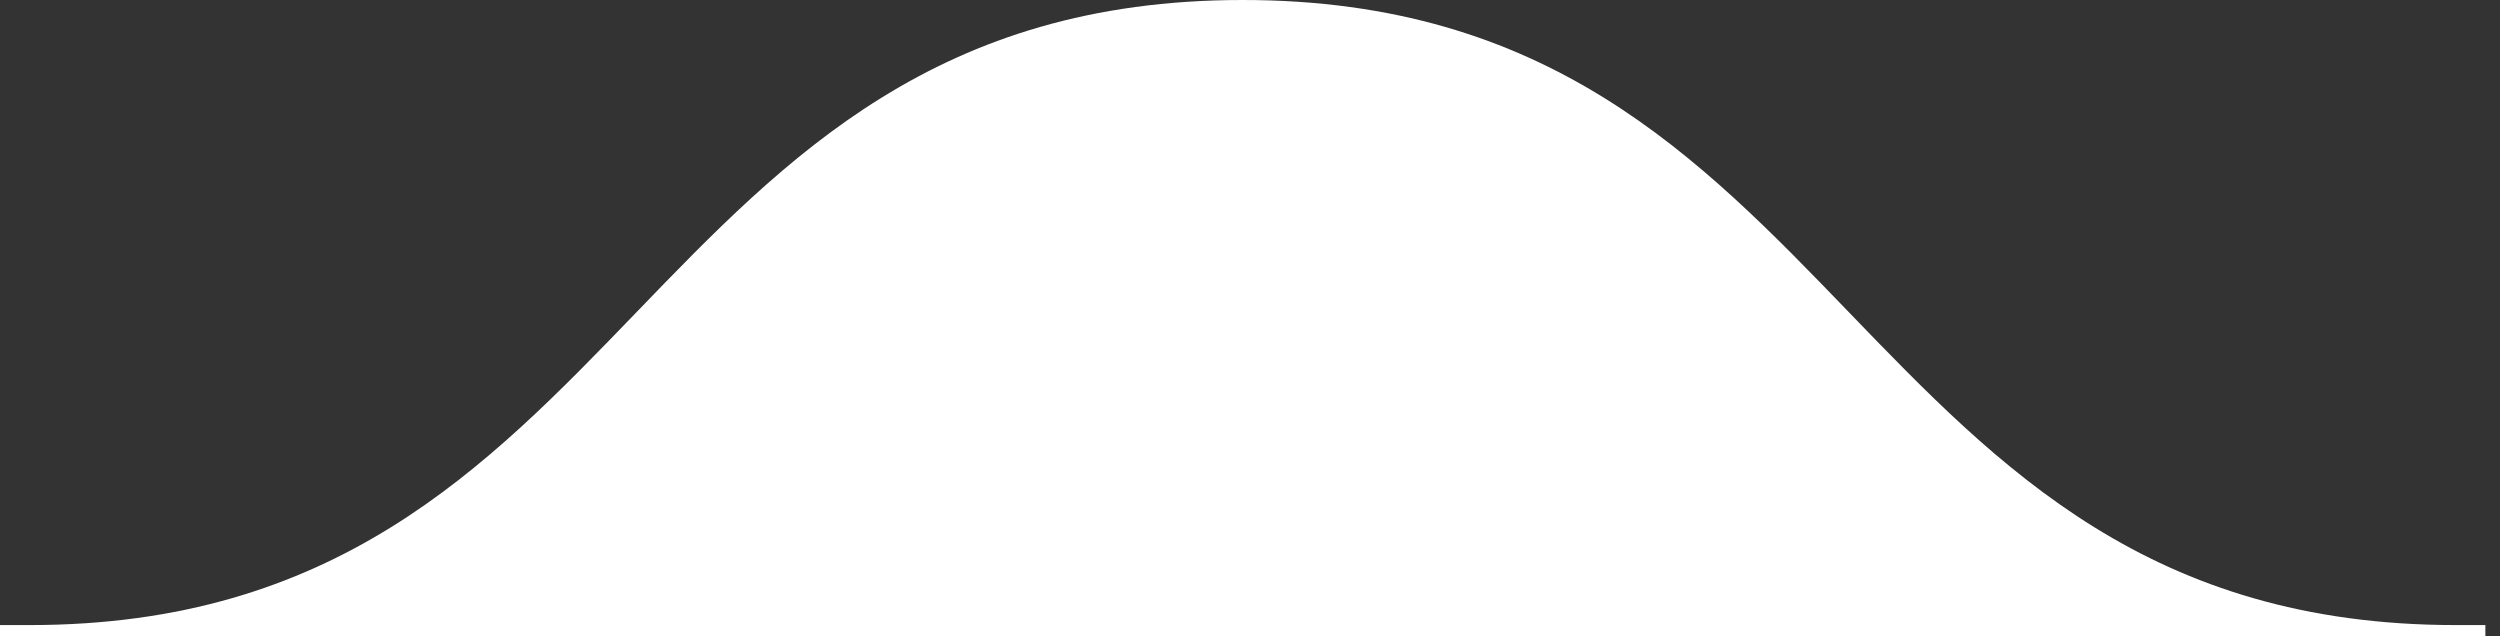 <?xml version="1.0" encoding="UTF-8"?>
<svg width="169px" height="43px" viewBox="0 0 169 43" version="1.1" xmlns="http://www.w3.org/2000/svg" xmlns:xlink="http://www.w3.org/1999/xlink">
    <rect x="0" y="0" width="169" height="43" fill="#333333" stroke="none"/>
    <g id="Page-1" stroke="none" stroke-width="1" fill="none" fill-rule="evenodd">
        <g id="Color-Palette-Copy-2" transform="translate(-414, -177)" fill="#FFFFFF">
            <path d="M582.011,219.996 L582.011,219.255 L580.011,219.255 C538.761,219.255 539.25,177 498,177 L498.011,177 C456.761,177 457.25,219.255 416,219.255 L414,219.255 L414,219.996 L582.011,219.996 Z" id="Fill-1-Copy"></path>
        </g>
    </g>
</svg>